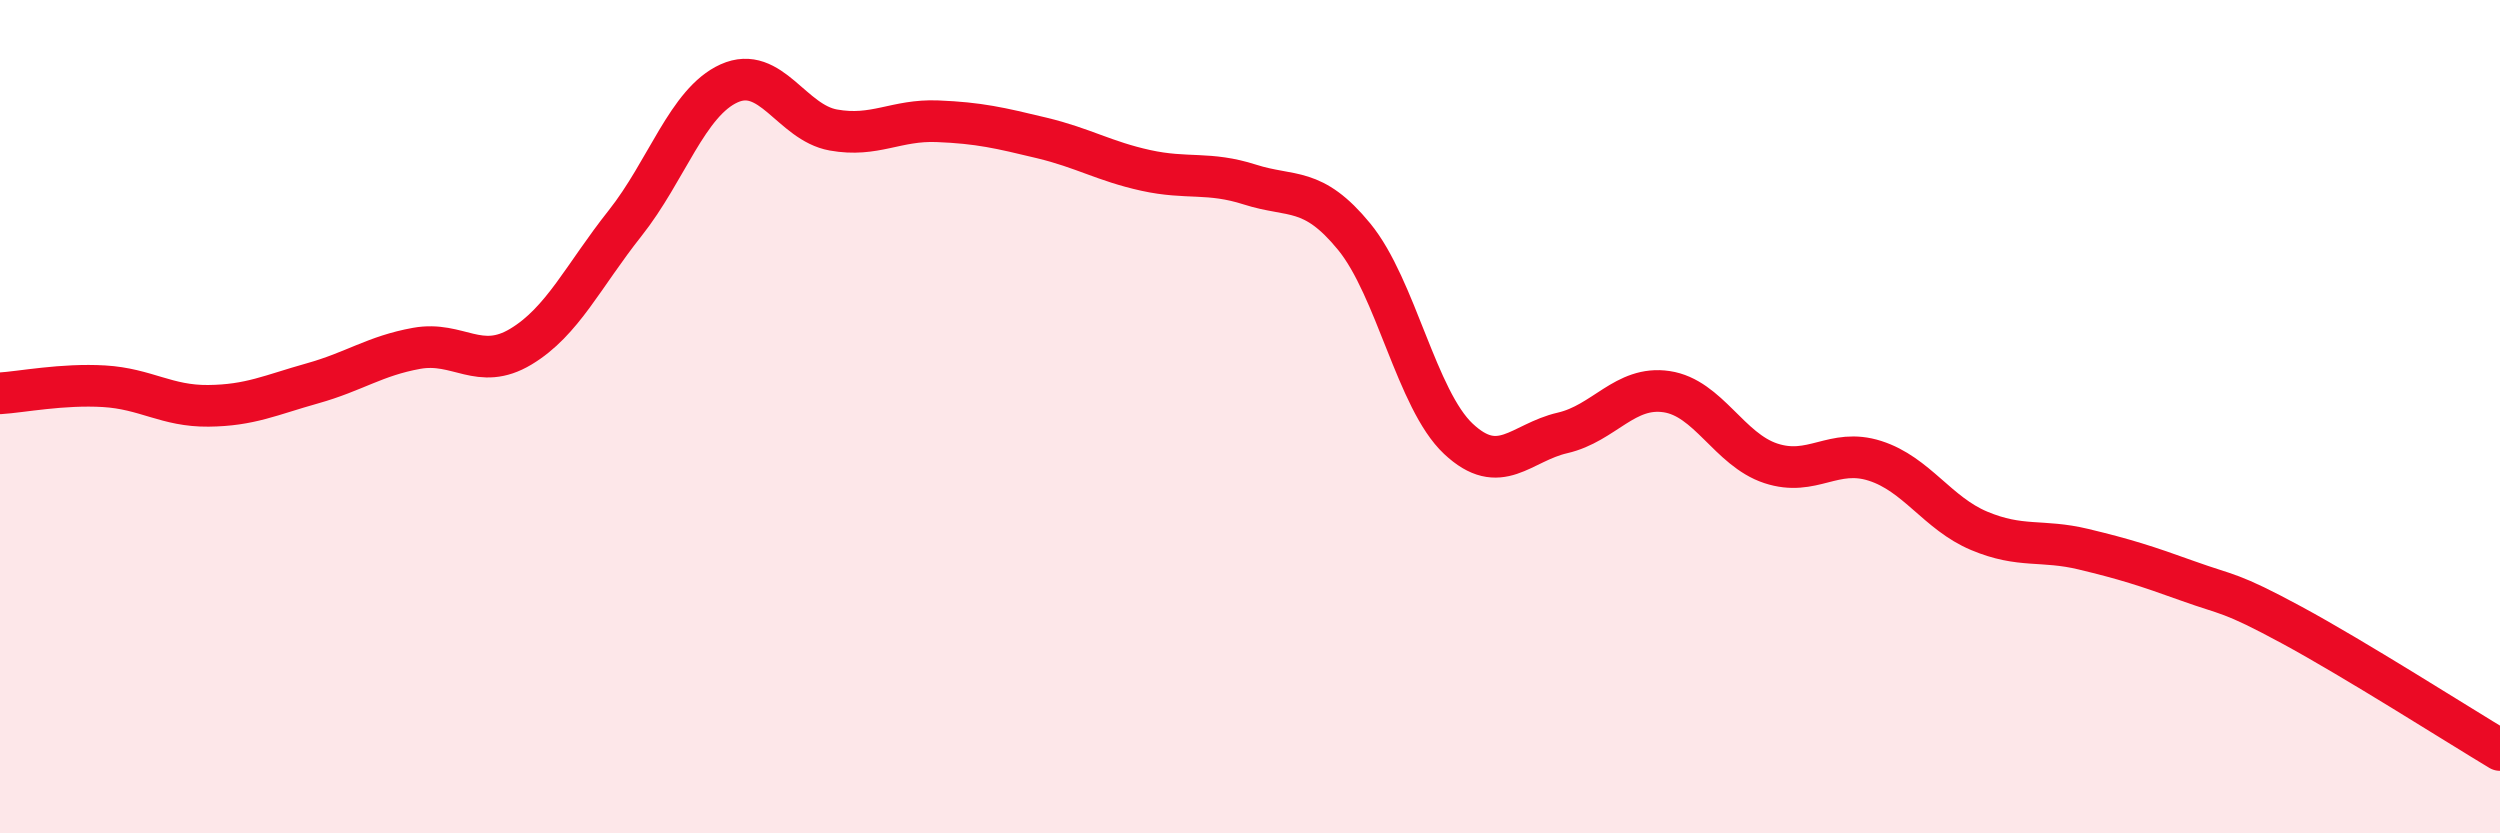 
    <svg width="60" height="20" viewBox="0 0 60 20" xmlns="http://www.w3.org/2000/svg">
      <path
        d="M 0,9.44 C 0.5,9.41 1.5,9.21 2.5,9.27 C 3.5,9.33 4,9.75 5,9.74 C 6,9.73 6.5,9.48 7.5,9.2 C 8.5,8.92 9,8.54 10,8.36 C 11,8.18 11.5,8.92 12.5,8.32 C 13.5,7.72 14,6.62 15,5.36 C 16,4.1 16.5,2.45 17.5,2 C 18.5,1.55 19,2.94 20,3.12 C 21,3.3 21.5,2.87 22.5,2.91 C 23.5,2.95 24,3.07 25,3.31 C 26,3.55 26.5,3.87 27.5,4.09 C 28.5,4.31 29,4.11 30,4.43 C 31,4.75 31.5,4.46 32.5,5.68 C 33.5,6.9 34,9.59 35,10.53 C 36,11.47 36.5,10.62 37.5,10.39 C 38.5,10.16 39,9.25 40,9.4 C 41,9.55 41.5,10.79 42.5,11.12 C 43.5,11.45 44,10.74 45,11.06 C 46,11.38 46.5,12.32 47.5,12.74 C 48.5,13.16 49,12.94 50,13.18 C 51,13.42 51.5,13.58 52.5,13.94 C 53.5,14.3 53.5,14.19 55,15 C 56.5,15.81 59,17.4 60,18L60 20L0 20Z"
        fill="#EB0A25"
        opacity="0.1"
        stroke-linecap="round"
        stroke-linejoin="round"
      />
      <path
        d="M 0,9.44 C 0.5,9.41 1.5,9.21 2.5,9.27 C 3.5,9.33 4,9.75 5,9.74 C 6,9.73 6.5,9.48 7.5,9.2 C 8.5,8.92 9,8.54 10,8.36 C 11,8.18 11.5,8.92 12.5,8.32 C 13.5,7.72 14,6.62 15,5.36 C 16,4.1 16.5,2.45 17.5,2 C 18.5,1.55 19,2.94 20,3.12 C 21,3.3 21.5,2.87 22.5,2.91 C 23.5,2.95 24,3.07 25,3.31 C 26,3.55 26.5,3.87 27.5,4.09 C 28.5,4.31 29,4.11 30,4.43 C 31,4.75 31.5,4.46 32.5,5.68 C 33.5,6.9 34,9.59 35,10.53 C 36,11.47 36.5,10.62 37.5,10.39 C 38.5,10.16 39,9.25 40,9.4 C 41,9.55 41.5,10.79 42.5,11.12 C 43.5,11.45 44,10.74 45,11.06 C 46,11.38 46.5,12.32 47.5,12.74 C 48.5,13.16 49,12.94 50,13.18 C 51,13.42 51.5,13.58 52.5,13.94 C 53.5,14.3 53.5,14.19 55,15 C 56.5,15.81 59,17.4 60,18"
        stroke="#EB0A25"
        stroke-width="1"
        fill="none"
        stroke-linecap="round"
        stroke-linejoin="round"
      />
    </svg>
  